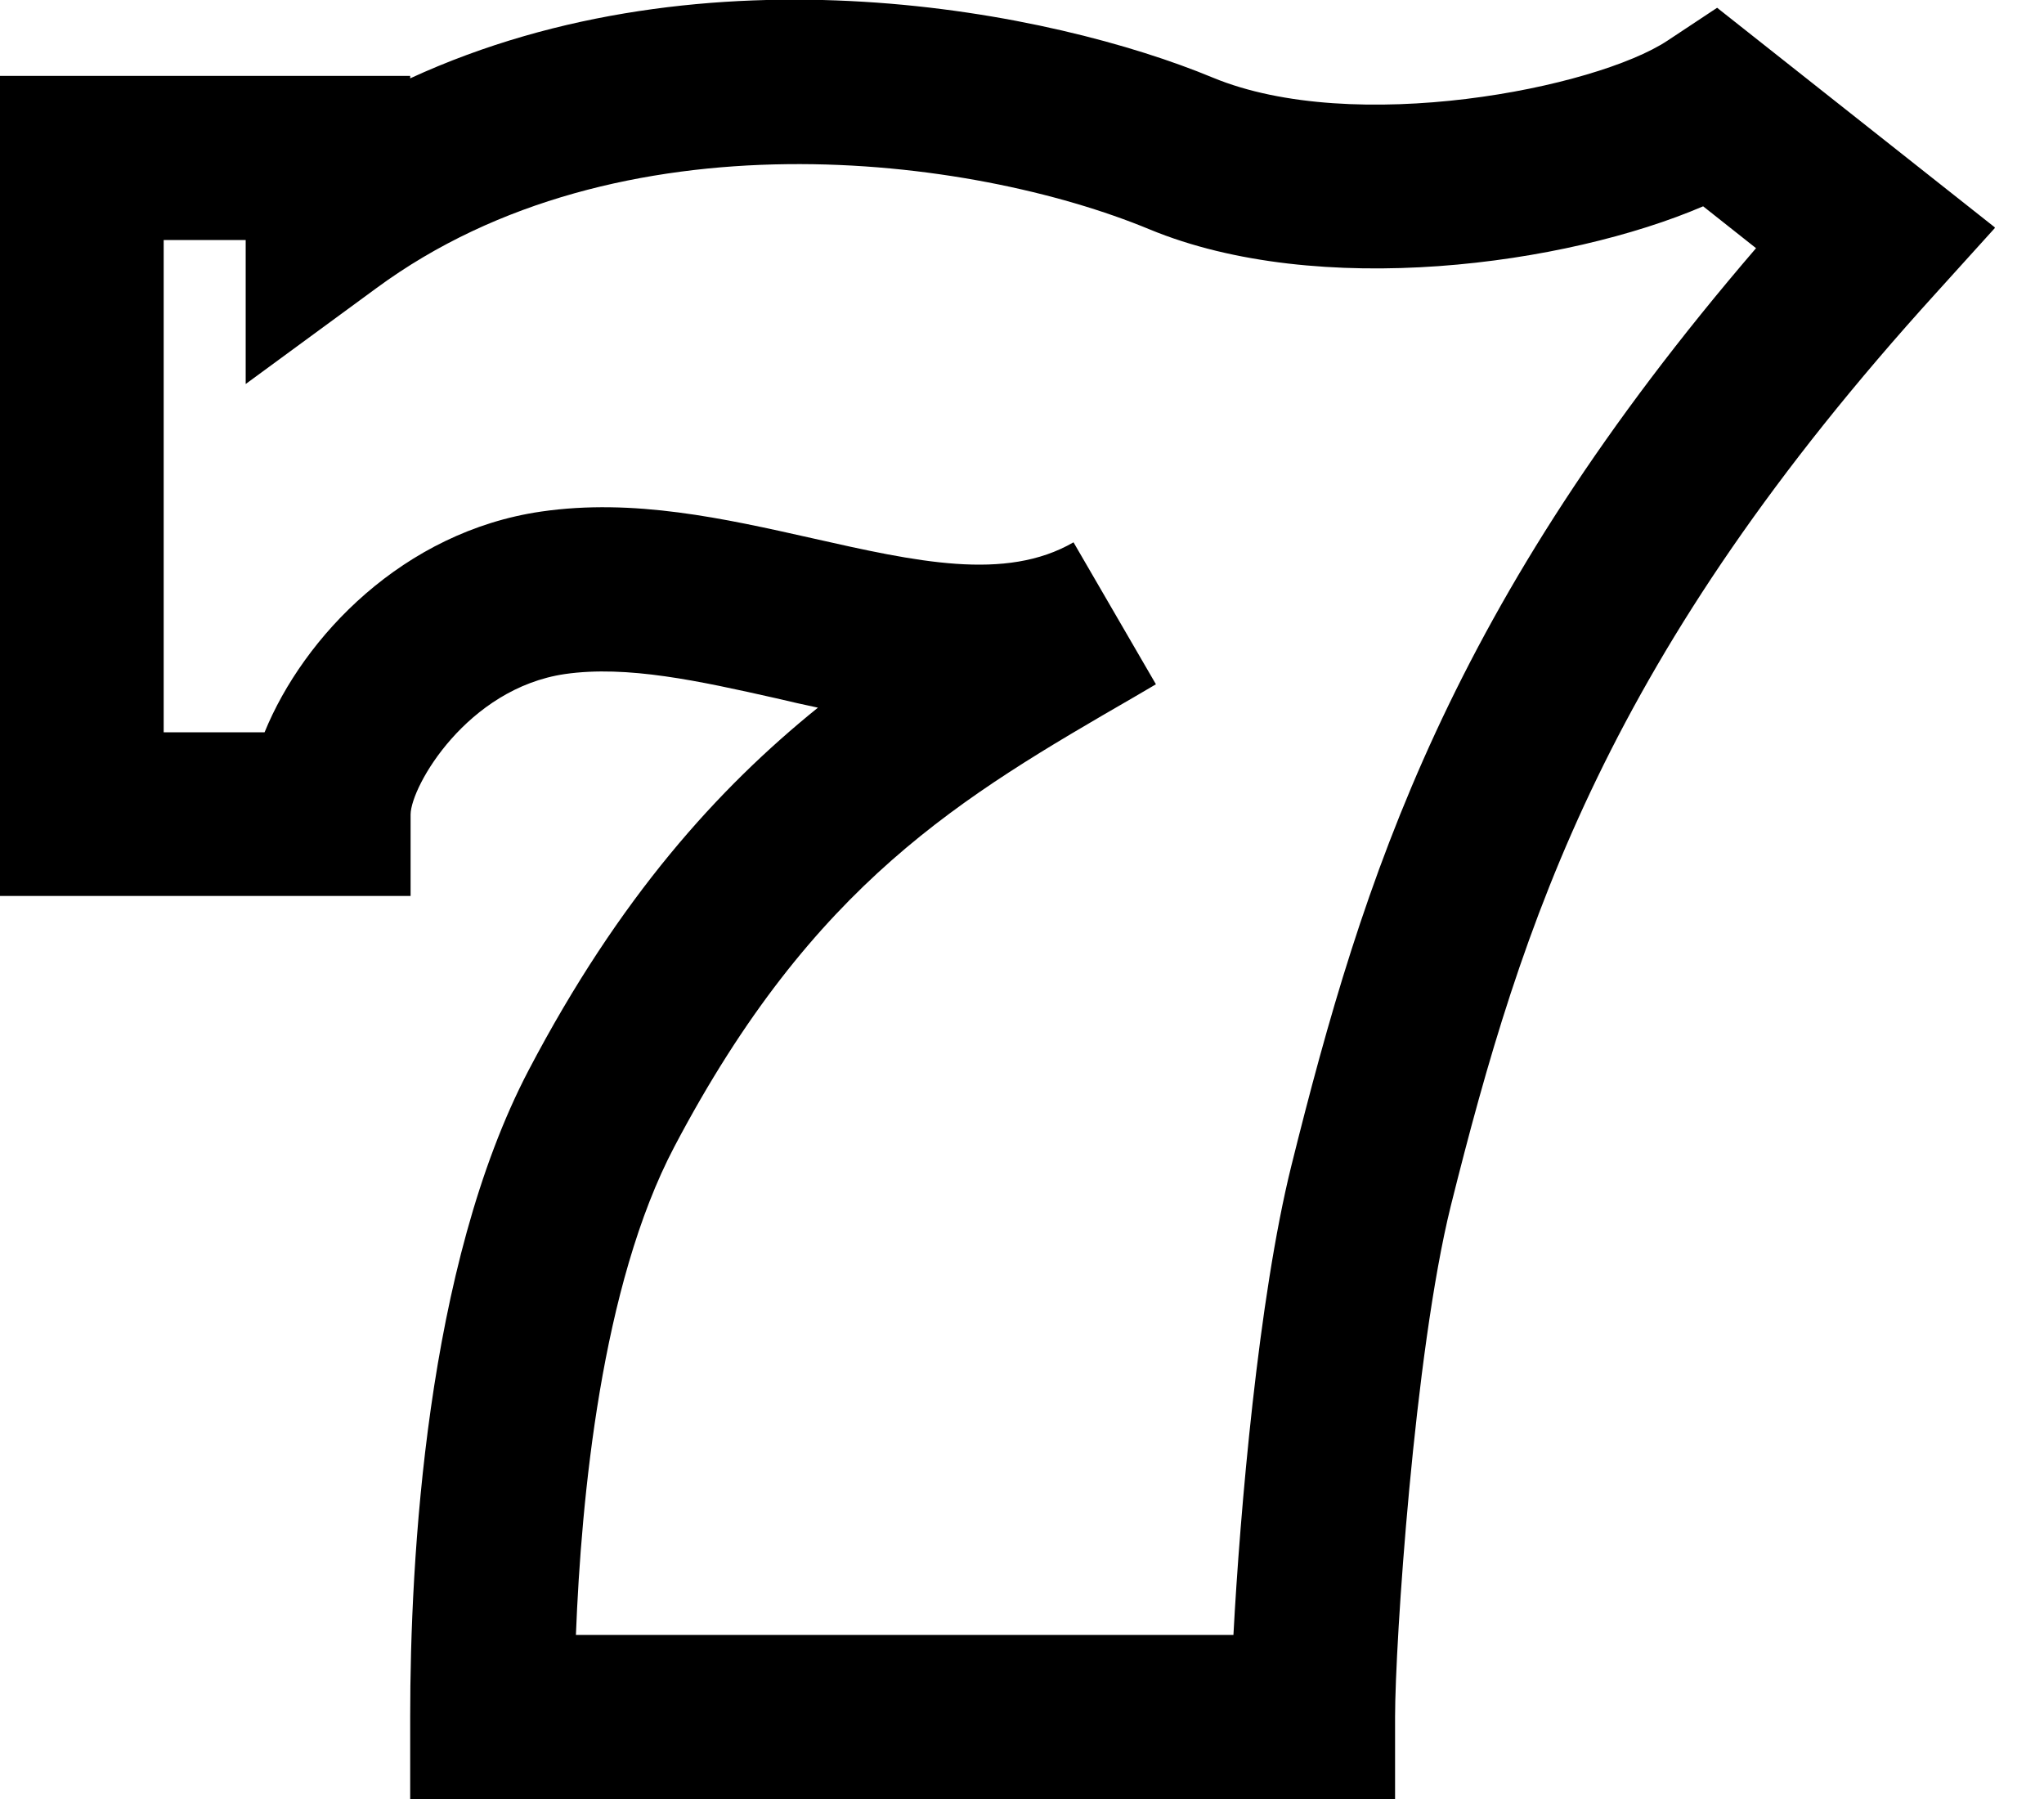 <svg width="25" height="22" viewBox="0 0 25 22" fill="none" xmlns="http://www.w3.org/2000/svg">
<g clip-path="url(#clip0_2333_3252)">
<path d="M17.058 22H5.017V20.996C5.017 19.075 5.208 15.488 6.467 13.085C7.576 10.972 8.78 9.643 10.004 8.654C9.834 8.619 9.663 8.579 9.492 8.539C8.554 8.328 7.671 8.133 6.909 8.243C5.714 8.419 5.027 9.613 5.022 9.959V10.957H0V0.928H5.017V0.958C8.66 -0.718 12.884 0.14 14.831 0.948C16.561 1.666 19.517 1.079 20.395 0.497L21.002 0.095L24.403 2.784L23.681 3.582C19.667 8.002 18.619 11.253 17.745 14.745C17.299 16.546 17.063 20.098 17.063 20.996V22H17.058ZM7.044 19.993H15.086C15.167 18.478 15.393 15.874 15.794 14.258C16.677 10.711 17.73 7.395 21.478 3.035L20.831 2.523C19.16 3.241 16.13 3.662 14.058 2.804C11.88 1.901 7.566 1.344 4.606 3.522L3.005 4.696V2.935H2.002V8.955H3.236C3.713 7.786 4.932 6.502 6.618 6.256C7.751 6.091 8.86 6.341 9.934 6.582C11.203 6.868 12.297 7.114 13.13 6.632L14.138 8.368L13.872 8.524C11.765 9.743 9.949 10.792 8.248 14.023C7.355 15.718 7.109 18.322 7.044 19.993Z" fill="black"/>
</g>
<defs>
<clipPath id="clip0_2333_3252">
<rect width="24.398" height="22" fill="white"/>
</clipPath>
</defs>
</svg>
